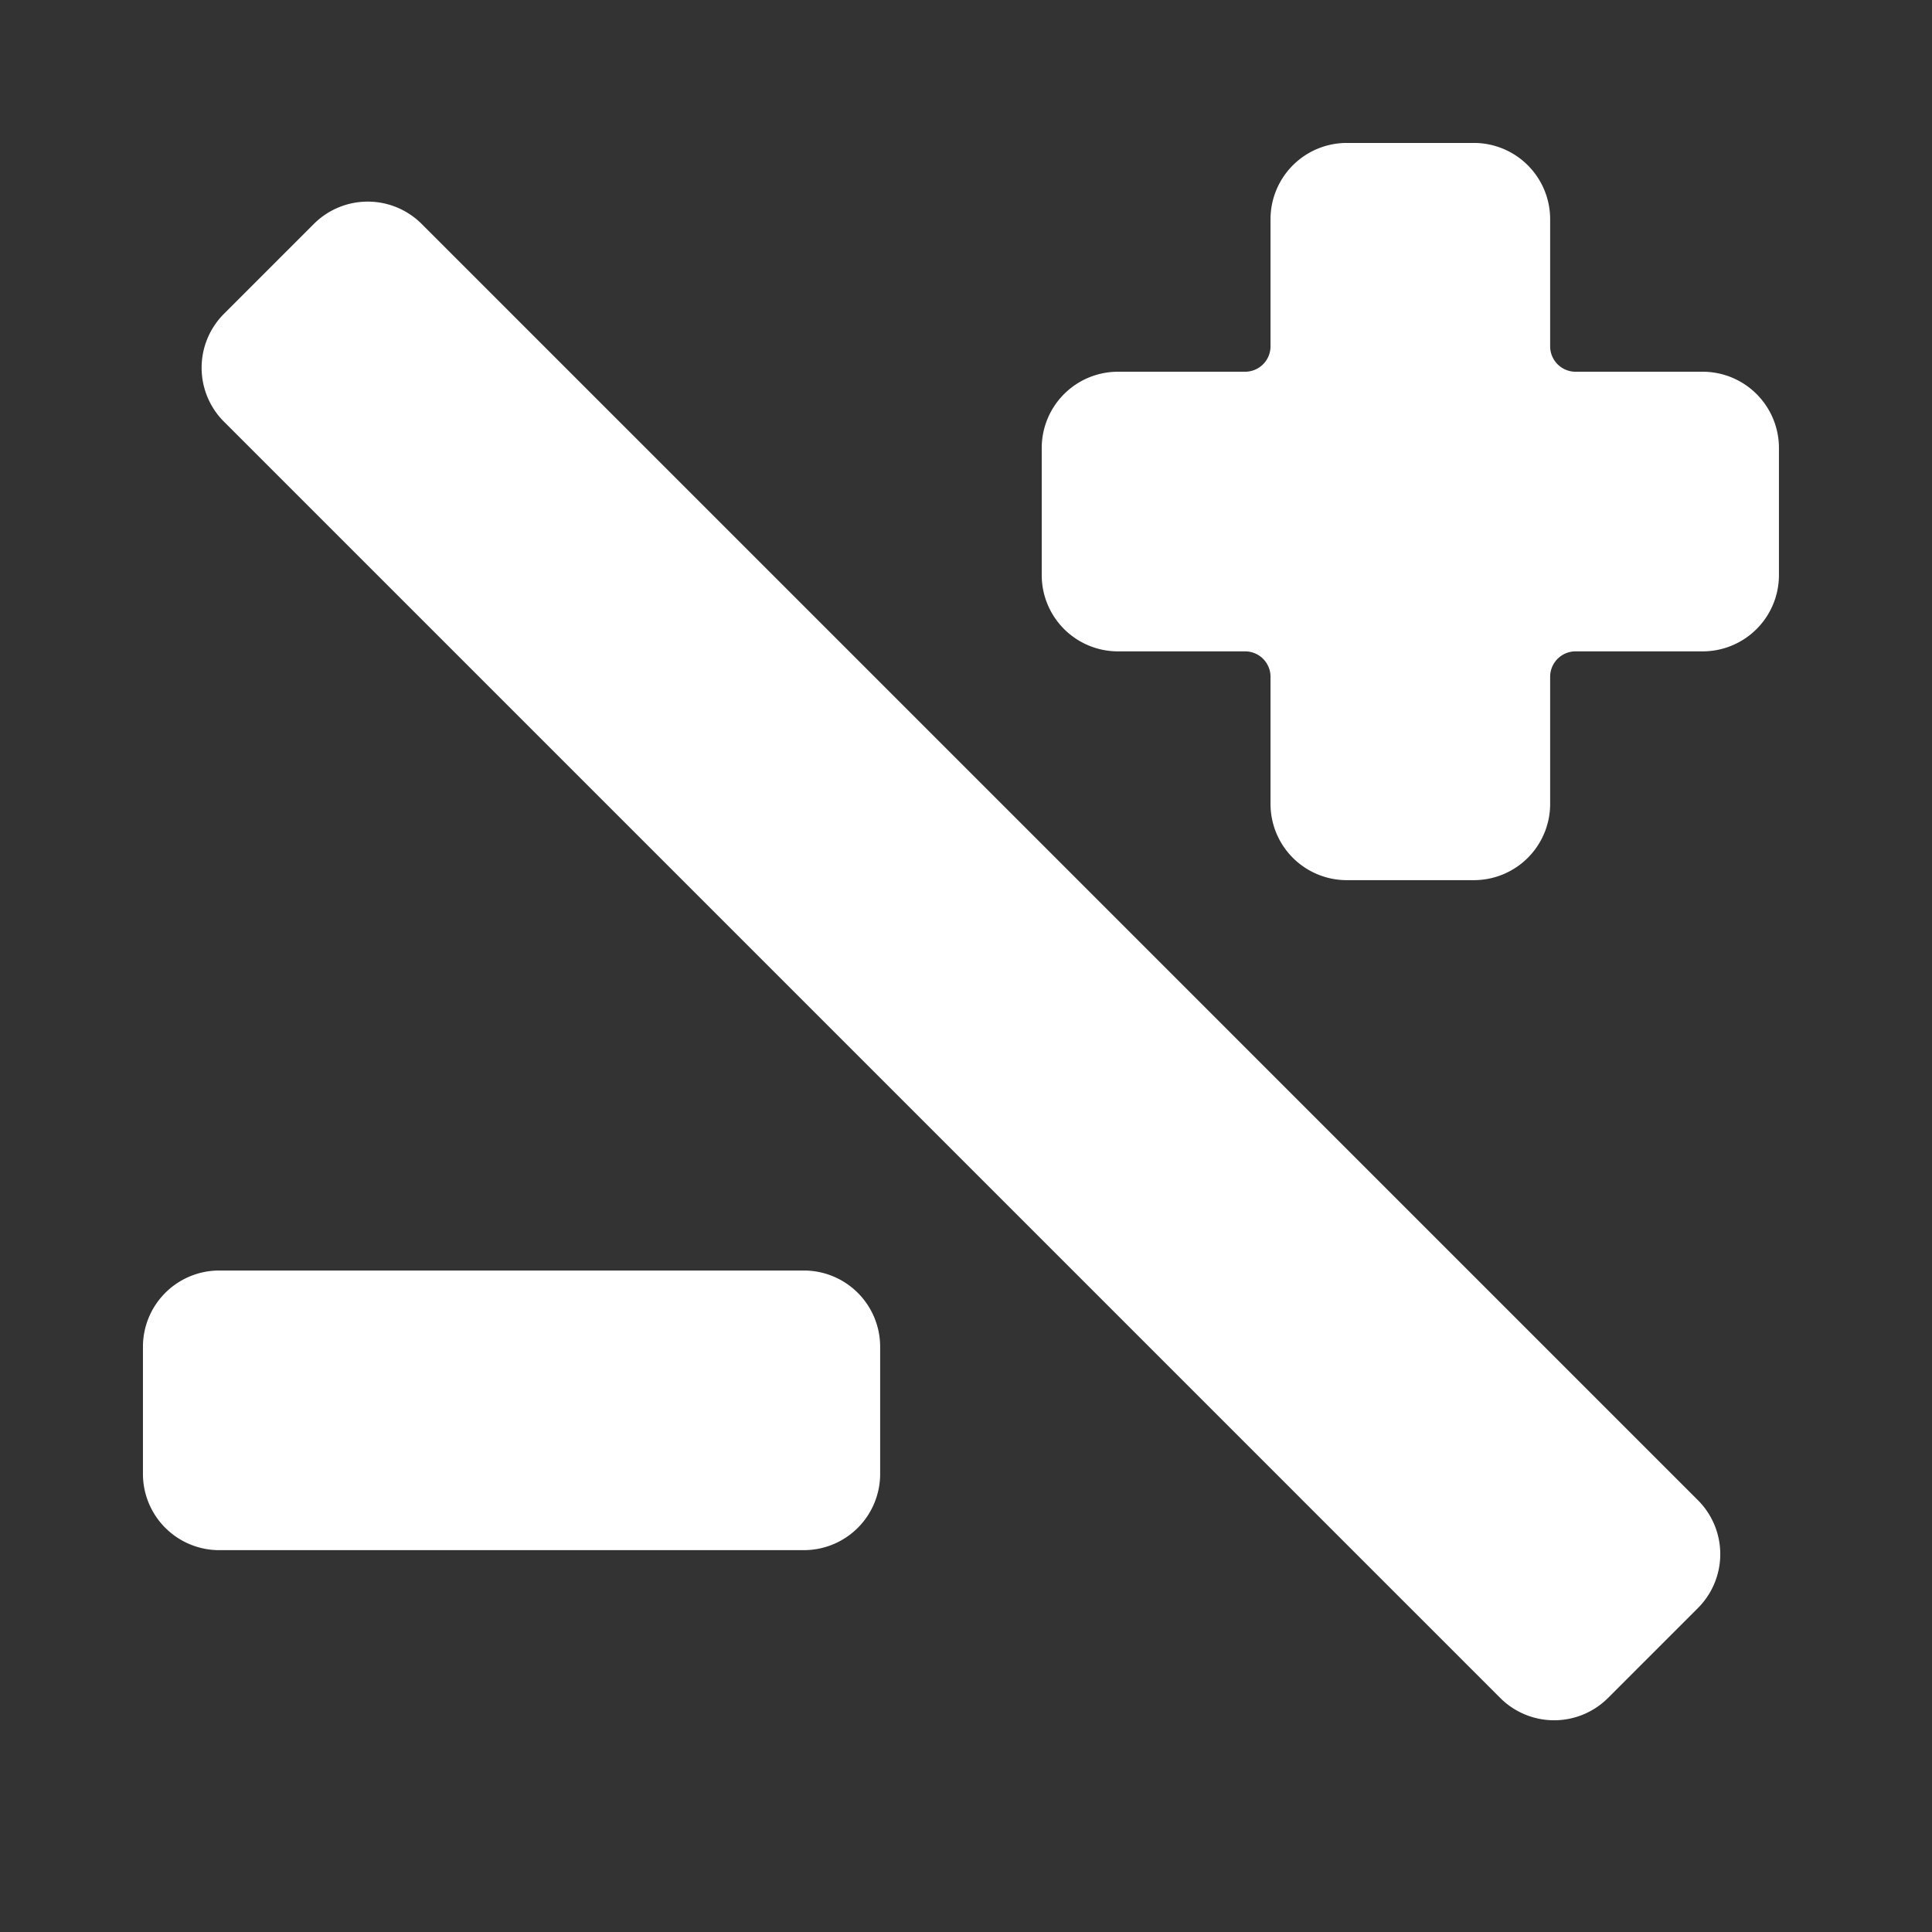 <?xml version="1.0"?>
<!DOCTYPE svg PUBLIC "-//W3C//DTD SVG 1.1//EN" "http://www.w3.org/Graphics/SVG/1.1/DTD/svg11.dtd">
<svg width="70mm" height="70mm" viewBox="-6 -6 76 76" xmlns="http://www.w3.org/2000/svg" version="1.1">
    <rect x="-6" y="-6" width="76" height="76" fill="#333333" stroke="none"/>
    <g transform="translate(31.801,31.801) scale(1,-1)">
        <path d="M -28.284 24.749 A 2 2 0 0 1 -28.284 21.92L 21.92 -28.284 A 2 2 0 0 1 24.749 -28.284L 28.284 -24.749 A 2 2 0 0 1 28.284 -21.92L -21.92 28.284 A 2 2 0 0 1 -24.749 28.284L -28.284 24.749 " stroke="#ffffff" fill="#ffffff" stroke-width="2 px" style="stroke-width:2;fill-rule: evenodd" />
        <path d="M 11.178 22.178 L 6.178 22.178 A 2 2 0 0 1 4.178 20.178L 4.178 15.178 A 2 2 0 0 1 6.178 13.178L 11.178 13.178 A 2 2 0 0 0 13.178 11.178L 13.178 6.178 A 2 2 0 0 1 15.178 4.178L 20.178 4.178 A 2 2 0 0 1 22.178 6.178L 22.178 11.178 A 2 2 0 0 0 24.178 13.178L 29.178 13.178 A 2 2 0 0 1 31.178 15.178L 31.178 20.178 A 2 2 0 0 1 29.178 22.178L 24.178 22.178 A 2 2 0 0 0 22.178 24.178L 22.178 29.178 A 2 2 0 0 1 20.178 31.178L 15.178 31.178 A 2 2 0 0 1 13.178 29.178L 13.178 24.178 A 2 2 0 0 0 11.178 22.178" stroke="#ffffff" fill="#ffffff" stroke-width="2 px" style="stroke-width:2;fill-rule: evenodd" />
        <path d="M -31.178 -20.178 L -31.178 -15.178 A 2 2 0 0 0 -29.178 -13.178L -6.178 -13.178 A 2 2 0 0 0 -4.178 -15.178L -4.178 -20.178 A 2 2 0 0 0 -6.178 -22.178L -29.178 -22.178 A 2 2 0 0 0 -31.178 -20.178" stroke="#ffffff" fill="#ffffff" stroke-width="2 px" style="stroke-width:2;fill-rule: evenodd" />
    </g>
</svg>
